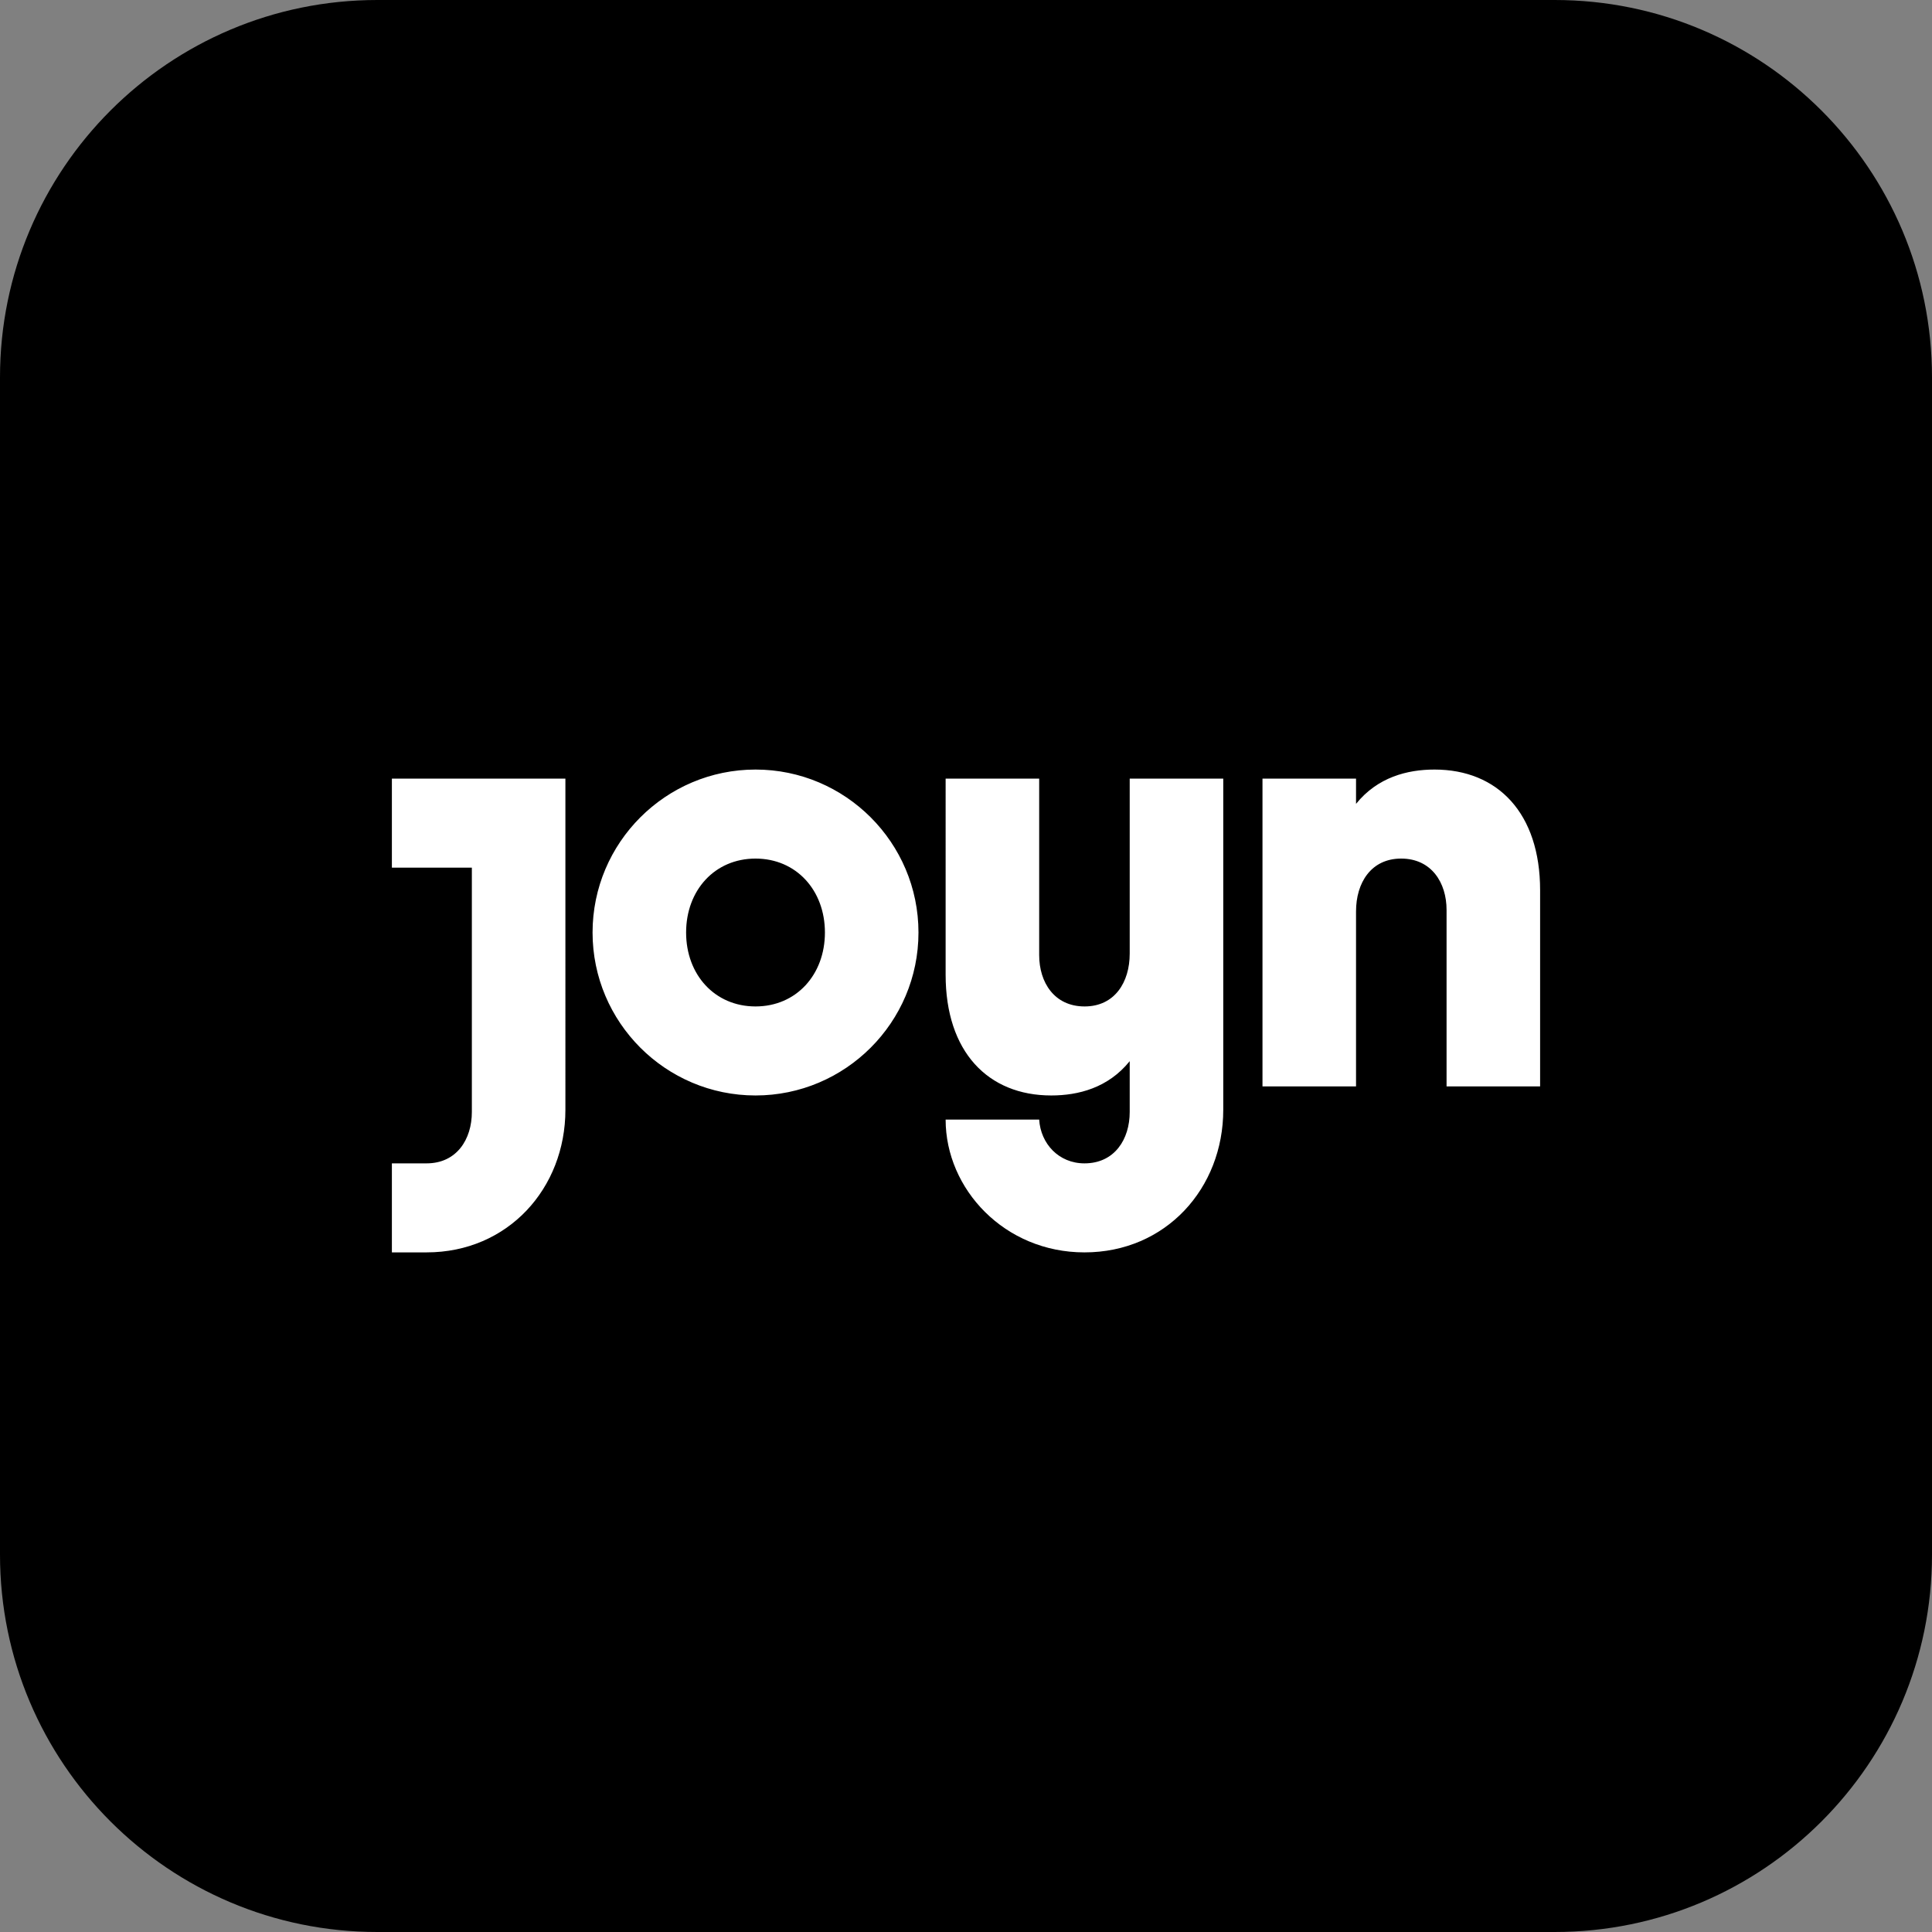 <?xml version="1.0" encoding="utf-8"?>
<!-- Generator: Adobe Illustrator 25.4.1, SVG Export Plug-In . SVG Version: 6.00 Build 0)  -->
<svg version="1.1" baseProfile="tiny" id="Ebene_1" xmlns="http://www.w3.org/2000/svg" xmlns:xlink="http://www.w3.org/1999/xlink"
	 x="0px" y="0px" viewBox="0 0 1024 1024" overflow="visible" xml:space="preserve">
<rect x="0" y="0" width="1024" height="1024" fill="#808080" stroke="none"/>
<path d="M824,1024H200C89.543,1024,0,934.457,0,824V200C0,89.543,89.543,0,200,0h624
	c110.457,0,200,89.543,200,200v624C1024,934.457,934.457,1024,824,1024z"/>
<path id="Fill-1_2_" fill="#FFFFFF" d="M437.226,494.249c0-22.392-15.195-39.186-36.787-39.186
	s-36.787,16.794-36.787,39.186c0,22.392,15.195,39.186,36.787,39.186
	s36.787-16.794,36.787-39.186l0,0V494.249z M486.809,494.249
	c0,47.625-38.746,86.37-86.37,86.37c-47.625,0-86.37-38.745-86.37-86.37
	c0-47.624,38.745-86.37,86.37-86.37
	C448.063,407.88,486.809,446.625,486.809,494.249L486.809,494.249z M207.707,412.678
	v47.183h42.385v129.554c0,14.395-7.997,27.19-23.992,27.19h-18.394v47.183h18.394
	c43.185,0,73.574-33.988,73.574-75.573V412.678H207.707z M760.312,407.88
	c-14.378,0-30.178,4.036-41.585,18.184v-13.386h-49.583v163.142h49.583v-92.767
	c0-15.195,7.997-27.99,23.914-27.99c16.072,0,24.069,12.796,24.069,27.19v93.567
	h49.582V471.857C816.293,431.072,793.901,407.88,760.312,407.88L760.312,407.88z
	 M598.769,412.678h49.583v175.538c0,41.585-30.389,75.573-73.574,75.573
	c-42.385,0-73.574-33.588-73.574-70.375h49.582
	c0.8,12.795,10.396,23.192,23.992,23.192c15.994,0,23.992-12.795,23.992-27.19
	v-26.981c-11.407,14.148-27.207,18.184-41.585,18.184
	c-33.588,0-55.98-23.192-55.98-63.977V412.678h49.582v93.567
	c0,14.395,7.997,27.19,24.069,27.19c15.917,0,23.914-12.795,23.914-27.99v-92.767
	L598.769,412.678z"/>
</svg>

